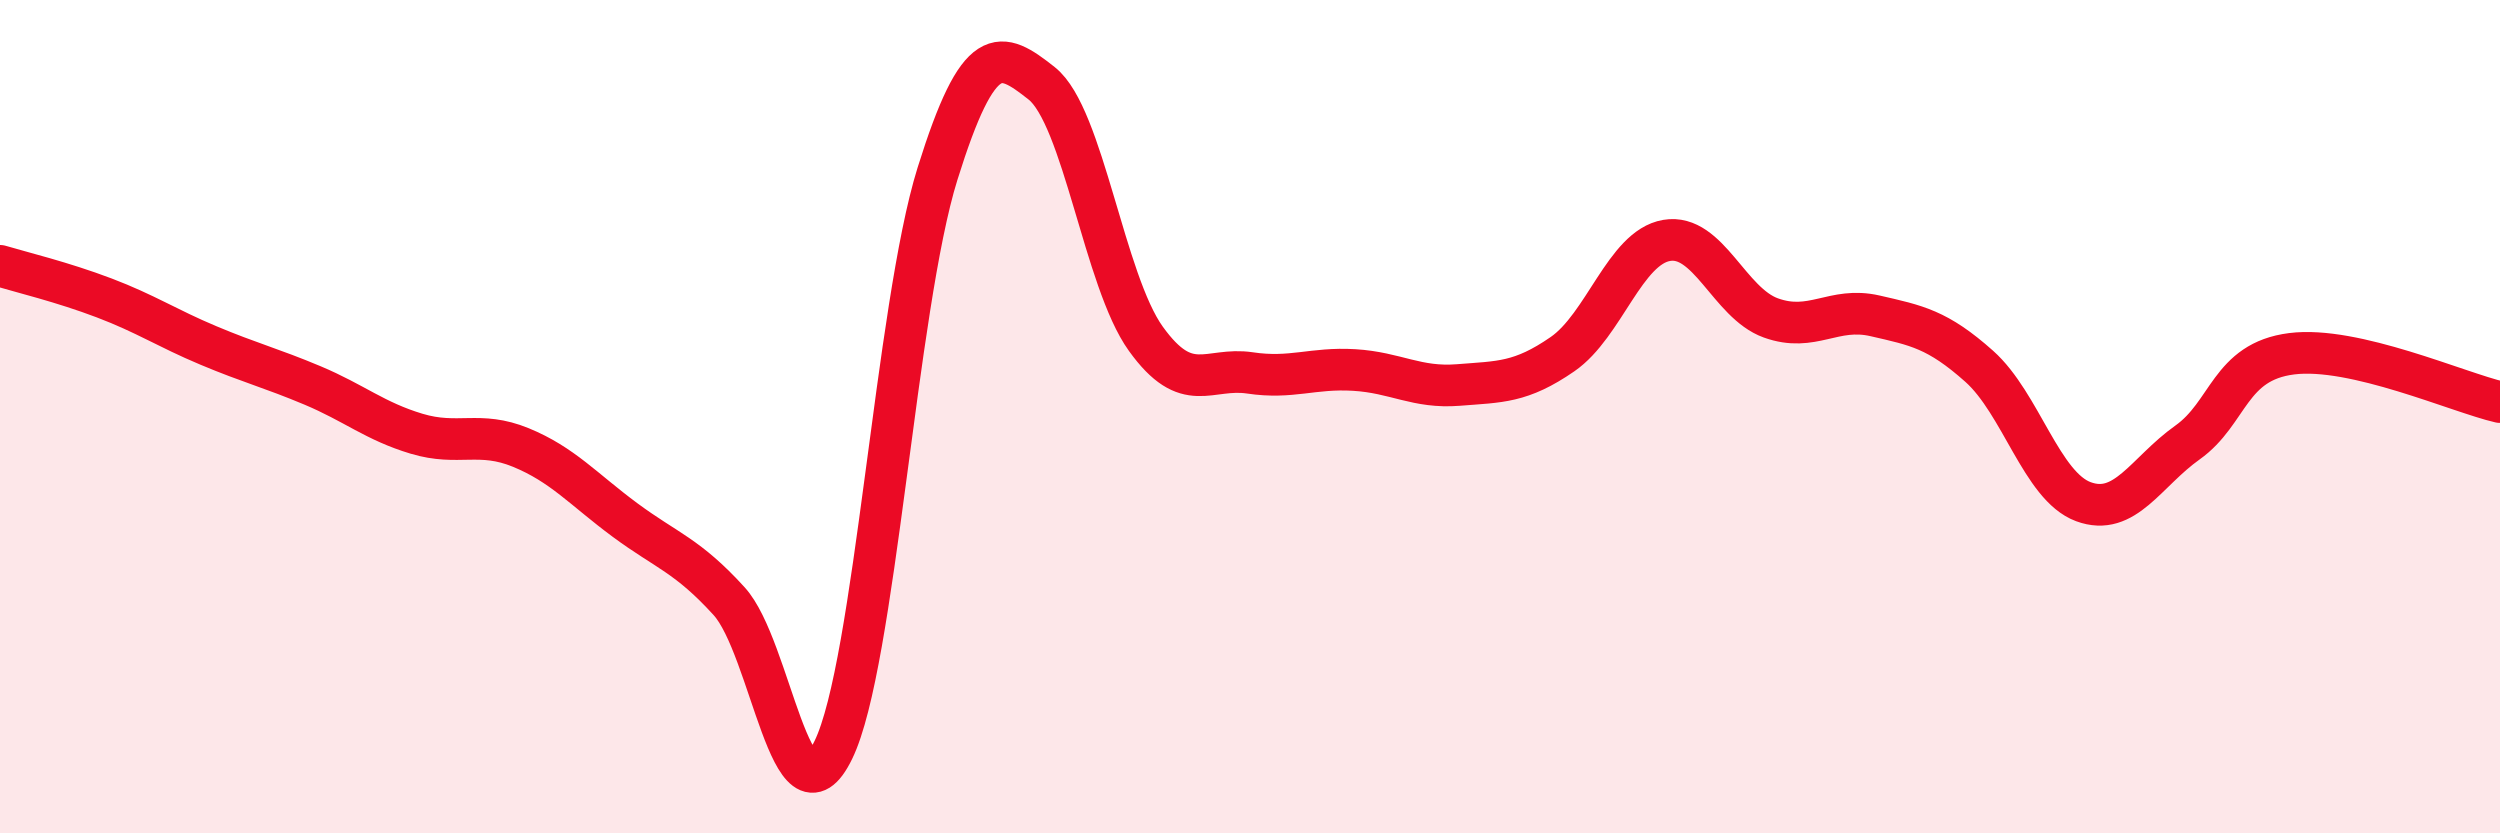 
    <svg width="60" height="20" viewBox="0 0 60 20" xmlns="http://www.w3.org/2000/svg">
      <path
        d="M 0,6.38 C 0.5,6.53 1.5,6.77 2.5,7.15 C 3.5,7.53 4,7.87 5,8.29 C 6,8.71 6.5,8.83 7.5,9.25 C 8.5,9.67 9,10.11 10,10.41 C 11,10.71 11.5,10.33 12.5,10.74 C 13.5,11.15 14,11.74 15,12.48 C 16,13.22 16.5,13.33 17.5,14.43 C 18.5,15.53 19,20.05 20,18 C 21,15.95 21.5,7.37 22.5,4.17 C 23.5,0.97 24,1.21 25,2 C 26,2.79 26.5,6.74 27.5,8.13 C 28.5,9.52 29,8.8 30,8.95 C 31,9.1 31.5,8.82 32.5,8.88 C 33.5,8.94 34,9.32 35,9.24 C 36,9.16 36.5,9.19 37.5,8.5 C 38.5,7.81 39,5.94 40,5.77 C 41,5.6 41.5,7.27 42.5,7.63 C 43.5,7.99 44,7.35 45,7.58 C 46,7.81 46.5,7.9 47.5,8.79 C 48.5,9.68 49,11.67 50,12.04 C 51,12.41 51.5,11.33 52.5,10.62 C 53.5,9.91 53.5,8.68 55,8.49 C 56.5,8.3 59,9.42 60,9.65L60 20L0 20Z"
        fill="#EB0A25"
        opacity="0.1"
        stroke-linecap="round"
        stroke-linejoin="round"
      />
      <path
        d="M 0,6.38 C 0.5,6.53 1.5,6.77 2.5,7.15 C 3.5,7.53 4,7.87 5,8.29 C 6,8.71 6.5,8.83 7.5,9.25 C 8.5,9.67 9,10.11 10,10.41 C 11,10.71 11.5,10.33 12.5,10.74 C 13.5,11.15 14,11.74 15,12.48 C 16,13.22 16.5,13.33 17.5,14.43 C 18.5,15.53 19,20.05 20,18 C 21,15.95 21.5,7.37 22.5,4.17 C 23.5,0.97 24,1.21 25,2 C 26,2.79 26.5,6.74 27.5,8.13 C 28.5,9.52 29,8.8 30,8.95 C 31,9.1 31.5,8.82 32.5,8.88 C 33.5,8.94 34,9.32 35,9.24 C 36,9.16 36.5,9.19 37.5,8.5 C 38.5,7.81 39,5.94 40,5.77 C 41,5.6 41.5,7.27 42.5,7.63 C 43.5,7.99 44,7.35 45,7.58 C 46,7.81 46.5,7.9 47.5,8.79 C 48.5,9.68 49,11.67 50,12.04 C 51,12.41 51.5,11.33 52.5,10.62 C 53.5,9.91 53.5,8.68 55,8.49 C 56.5,8.3 59,9.42 60,9.65"
        stroke="#EB0A25"
        stroke-width="1"
        fill="none"
        stroke-linecap="round"
        stroke-linejoin="round"
      />
    </svg>
  